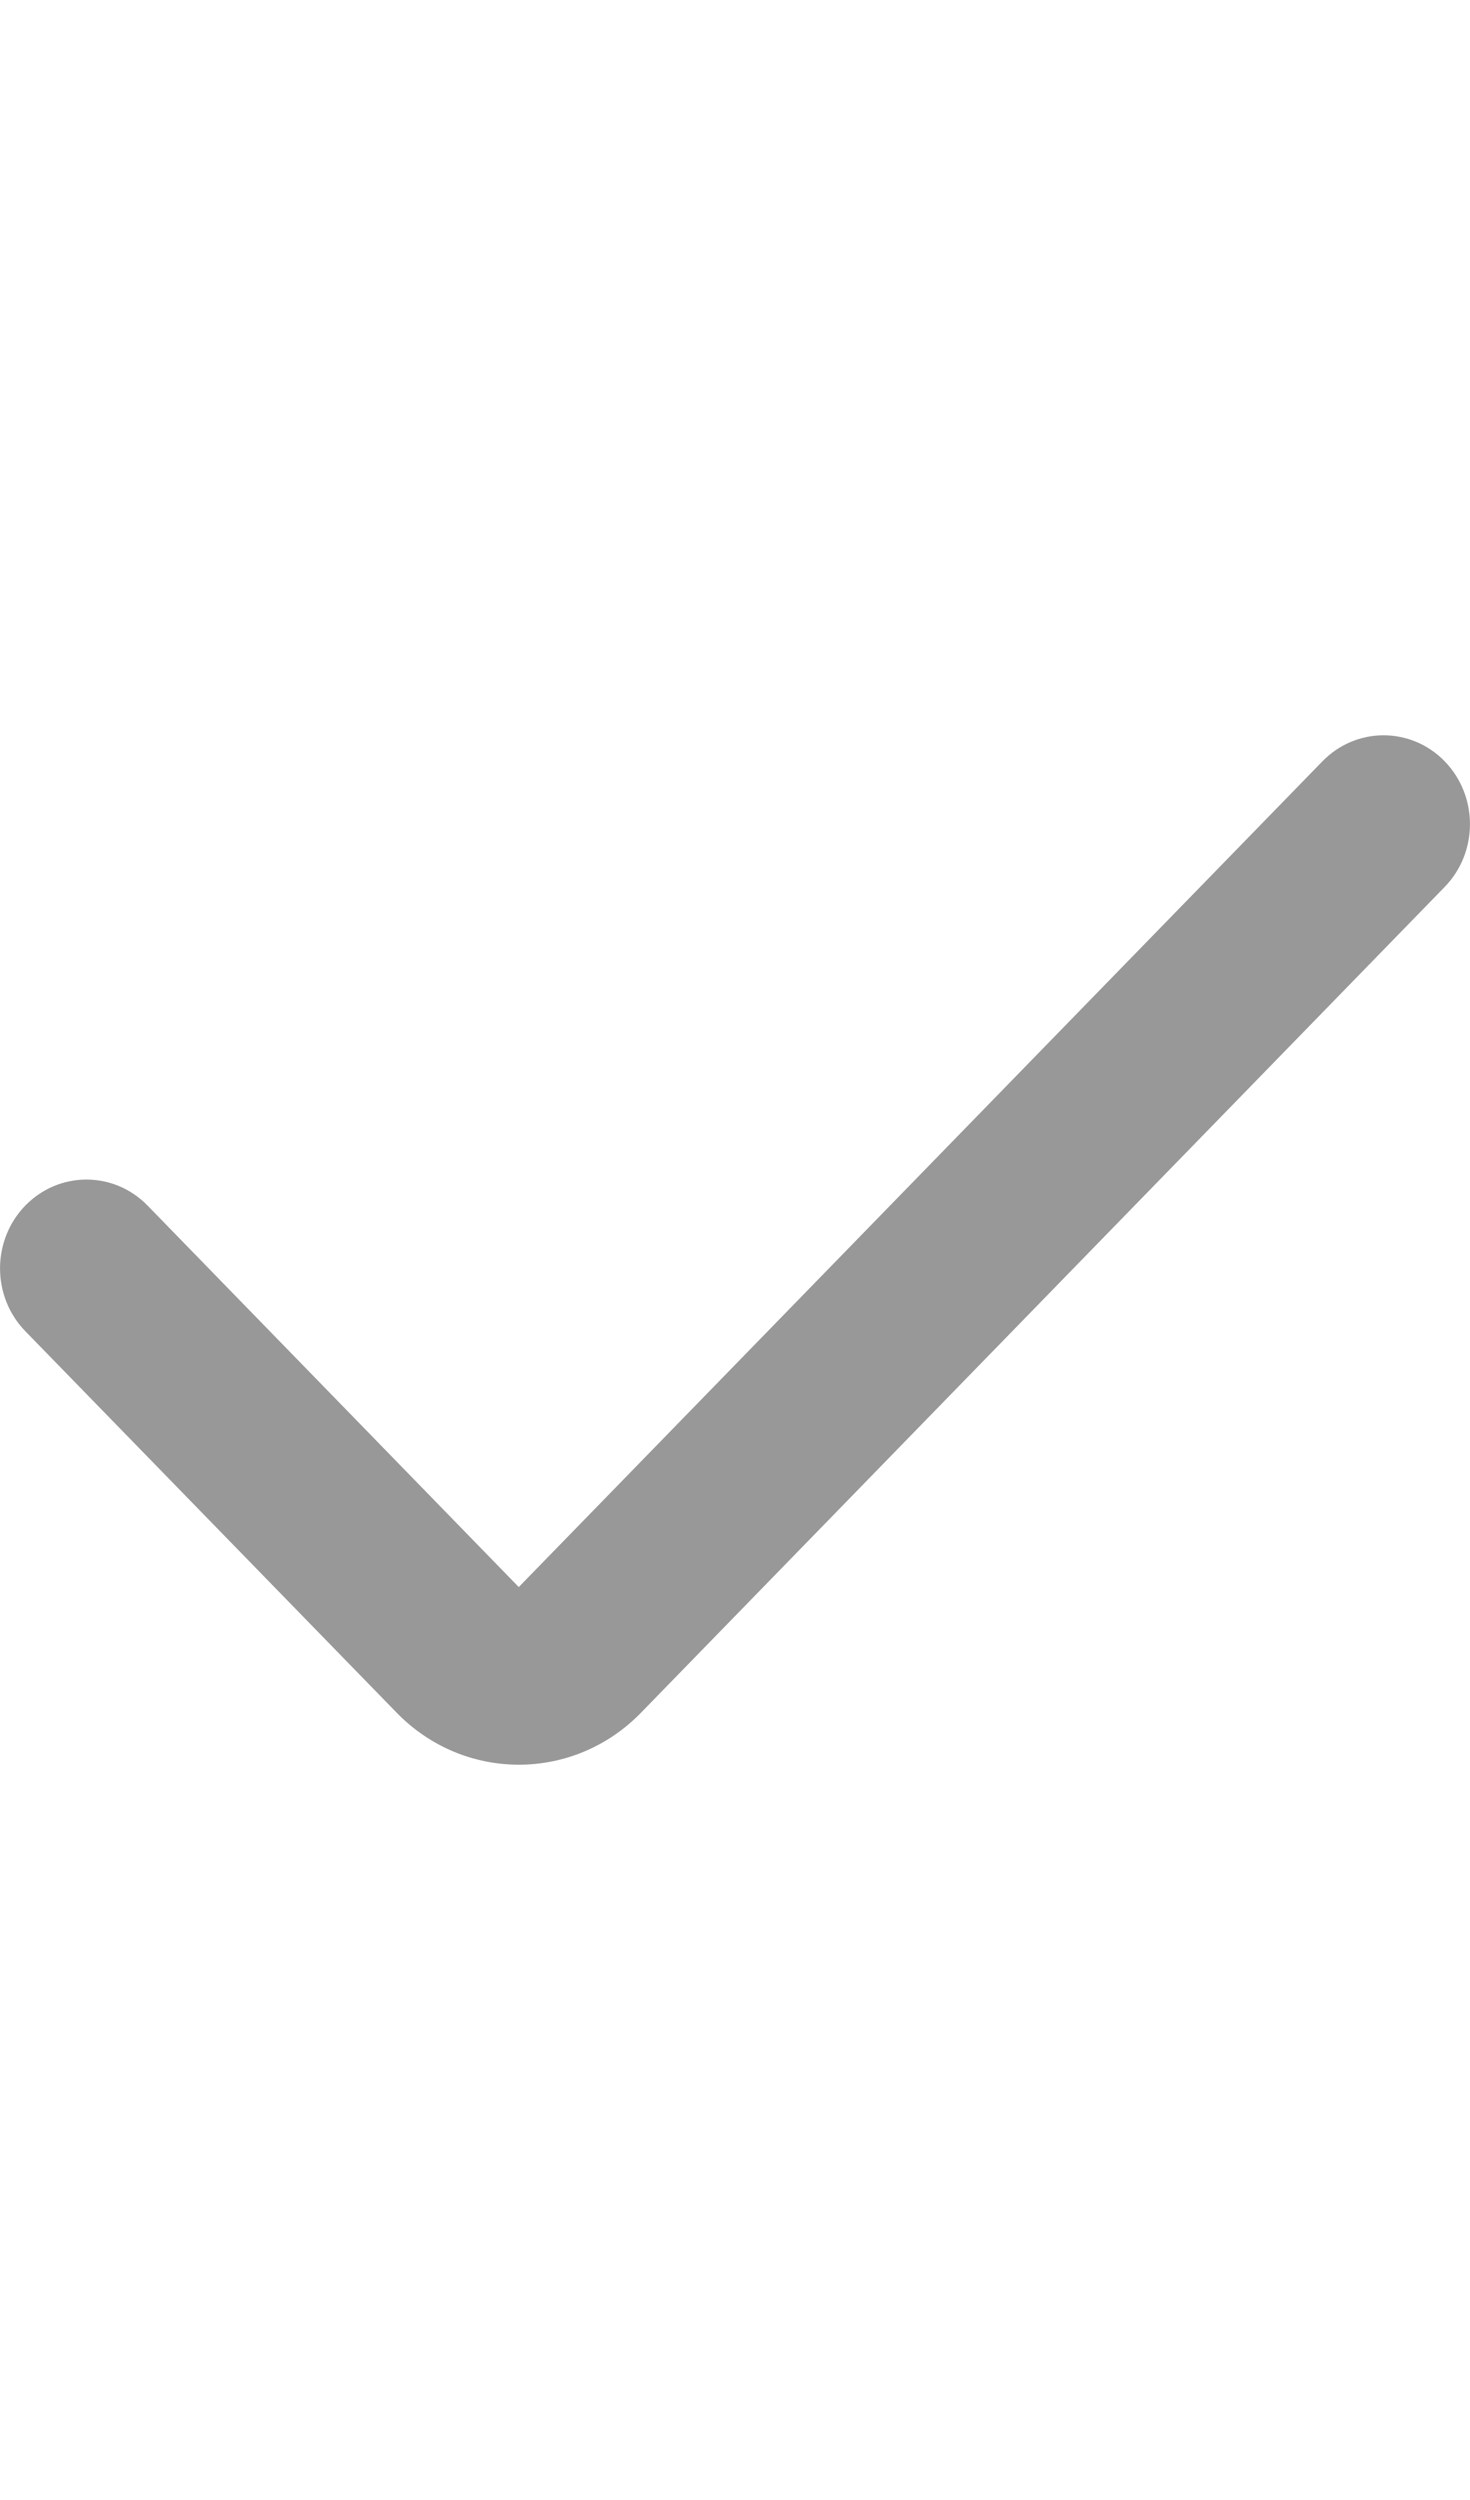 <?xml version="1.0" encoding="UTF-8"?> <svg xmlns="http://www.w3.org/2000/svg" width="10" height="17" viewBox="0 0 10 17" fill="none"><path fill-rule="evenodd" clip-rule="evenodd" d="M9.828 5.177C10.057 5.413 10.057 5.795 9.828 6.031L4.361 11.646C3.902 12.118 3.157 12.118 2.698 11.646L0.172 9.052C-0.057 8.816 -0.057 8.434 0.172 8.198C0.402 7.962 0.774 7.962 1.004 8.198L3.529 10.792L8.996 5.177C9.226 4.941 9.598 4.941 9.828 5.177Z" fill="#989898"></path></svg> 